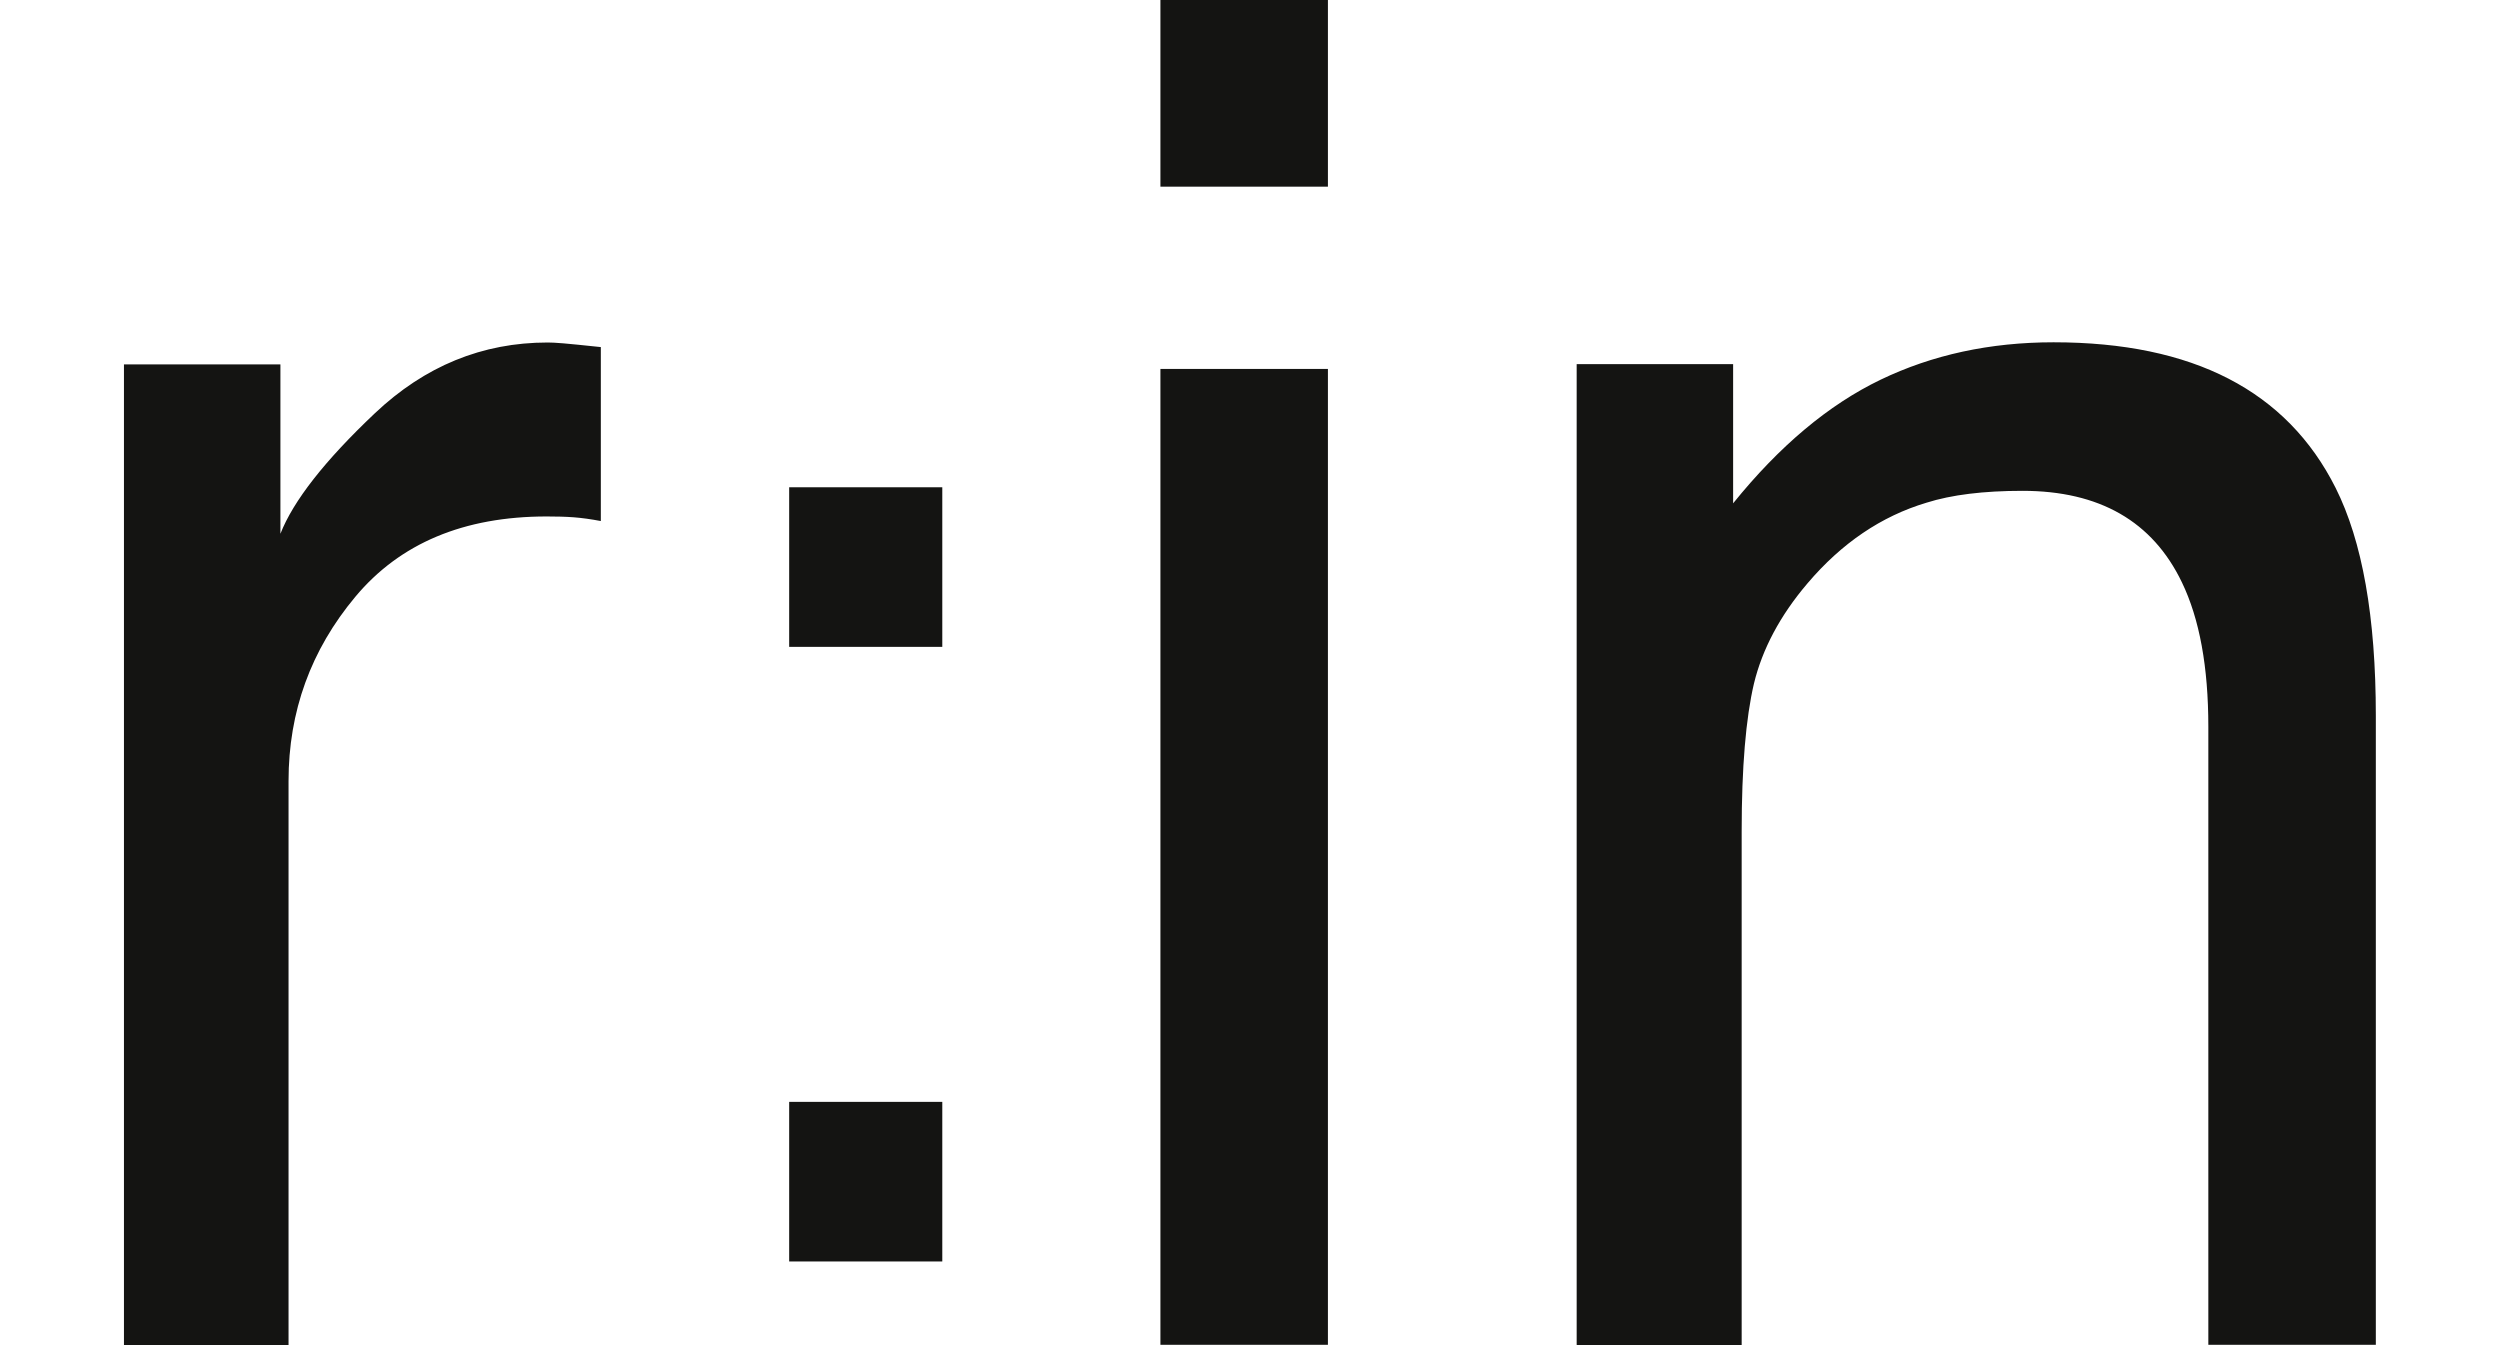 <svg xmlns="http://www.w3.org/2000/svg" viewBox="0 0 120 64.56"><path fill="#141412" d="M75.69 64.56h7.91V39.91c0-3.08.2-5.44.59-7.1.4-1.65 1.25-3.26 2.57-4.81 1.64-1.93 3.54-3.22 5.71-3.87 1.2-.38 2.74-.57 4.61-.57 3.69 0 6.24 1.46 7.65 4.39.85 1.76 1.27 4.07 1.27 6.94v29.66h8.04V34.36c0-4.75-.65-8.39-1.93-10.94-2.34-4.66-6.85-6.99-13.54-6.99-3.05 0-5.82.6-8.31 1.8-2.49 1.2-4.85 3.18-7.07 5.93v-6.68h-7.51v47.07zM55.7 8.96h8.04V0H55.7v8.96zm0 55.59h8.04V17.71H55.7v46.85zm-17.82-4h7.35v-7.66h-7.35v7.66zm0-29.5h7.35v-7.66h-7.35v7.66zM5.94 64.56h7.91V37.49c0-3.34 1.07-6.29 3.21-8.85 2.14-2.56 5.2-3.85 9.18-3.85.47 0 .9.01 1.3.04.39.03.83.09 1.3.18v-8.35c-.85-.09-1.45-.15-1.8-.18-.35-.03-.6-.04-.75-.04-3.14 0-5.9 1.13-8.3 3.4-2.4 2.27-3.91 4.2-4.53 5.78v-8.13H5.95v47.07z"/></svg>